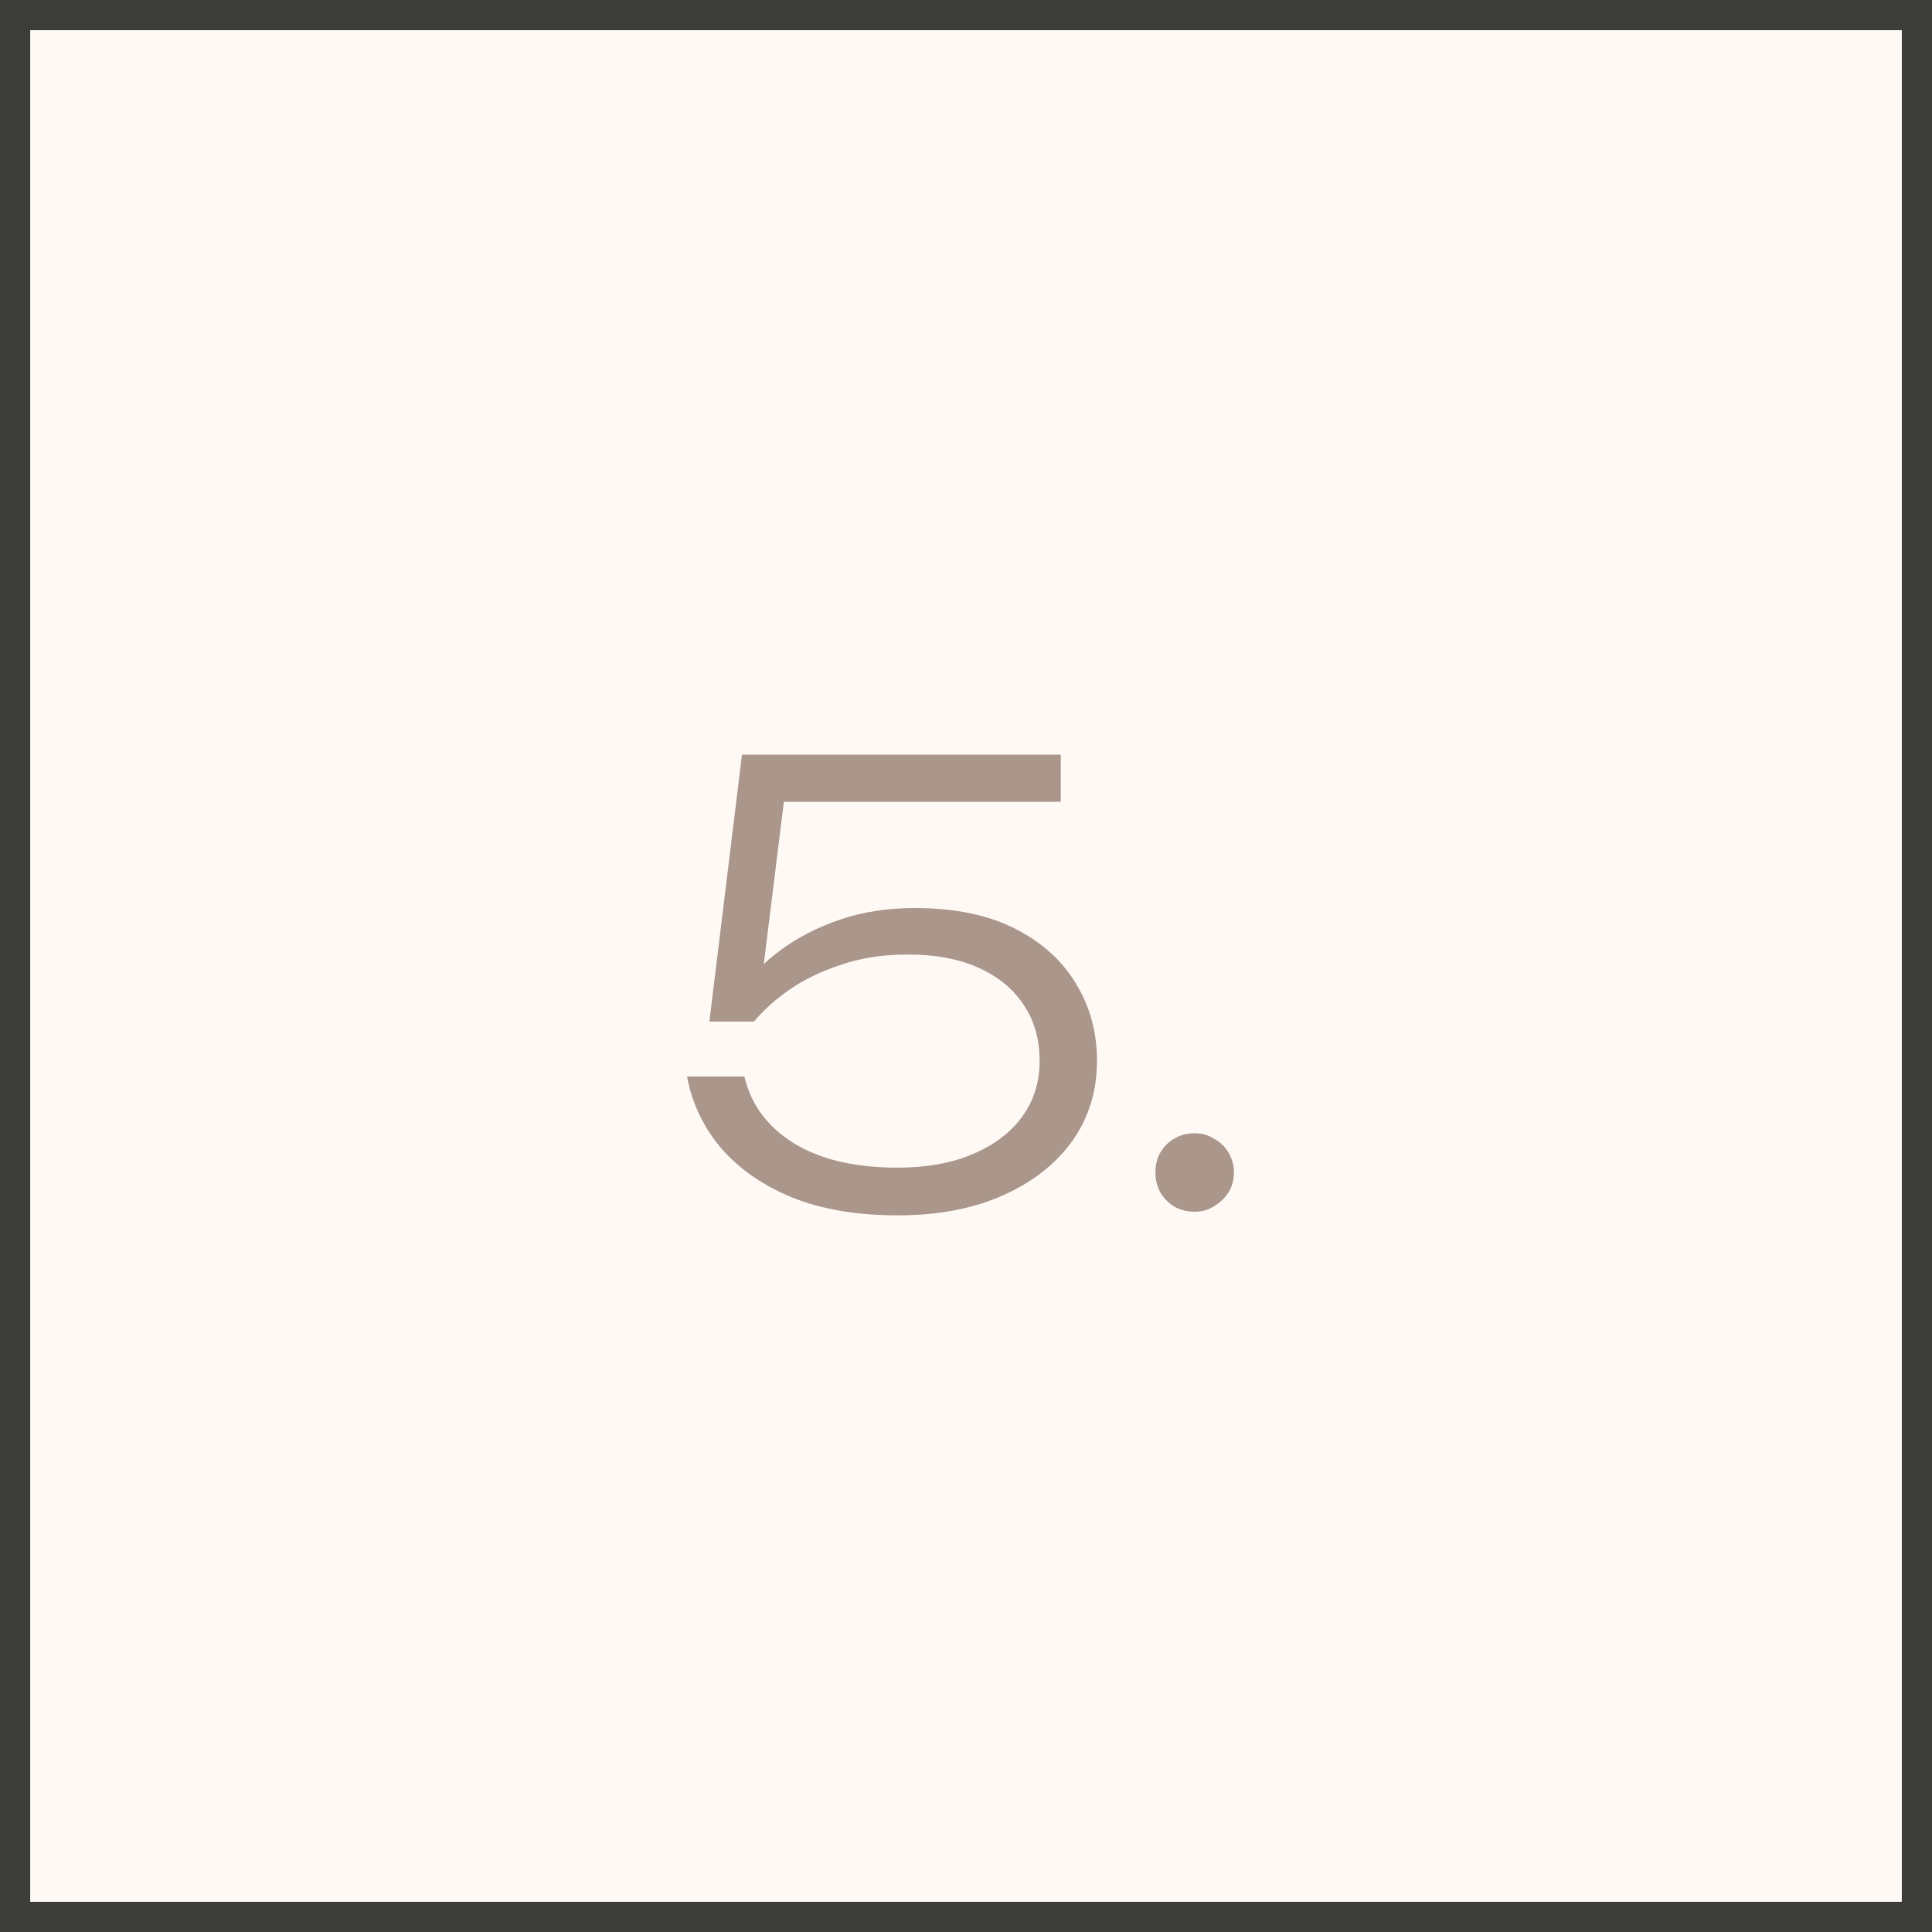 <?xml version="1.0" encoding="UTF-8"?> <svg xmlns="http://www.w3.org/2000/svg" width="64" height="64" viewBox="0 0 64 64" fill="none"><rect x="0" y="0" width="64" height="64" fill="#808080" stroke="none"/><rect x="0.5" y="0.5" width="63" height="63" fill="#FFF9F6" stroke="#3C3C3B"></rect><path d="M24.579 25H35.139V26.56H25.259L26.039 25.98L25.199 32.76L24.559 32.78C24.892 32.3 25.332 31.86 25.879 31.46C26.439 31.047 27.092 30.713 27.839 30.46C28.586 30.207 29.406 30.08 30.299 30.08C31.619 30.08 32.726 30.307 33.619 30.76C34.512 31.213 35.186 31.82 35.639 32.58C36.106 33.34 36.339 34.193 36.339 35.14C36.339 36.14 36.066 37.027 35.519 37.8C34.972 38.56 34.206 39.16 33.219 39.6C32.232 40.04 31.072 40.26 29.739 40.26C28.379 40.26 27.206 40.06 26.219 39.66C25.232 39.247 24.446 38.693 23.859 38C23.286 37.307 22.919 36.527 22.759 35.66H24.659C24.872 36.58 25.412 37.313 26.279 37.86C27.159 38.407 28.312 38.68 29.739 38.68C30.686 38.68 31.506 38.533 32.199 38.24C32.906 37.947 33.452 37.54 33.839 37.02C34.239 36.487 34.439 35.86 34.439 35.14C34.439 34.433 34.266 33.82 33.919 33.3C33.572 32.767 33.072 32.353 32.419 32.06C31.779 31.767 30.992 31.62 30.059 31.62C29.246 31.62 28.512 31.733 27.859 31.96C27.206 32.173 26.639 32.447 26.159 32.78C25.679 33.113 25.286 33.467 24.979 33.84H23.499L24.579 25ZM39.576 40.14C39.336 40.14 39.116 40.087 38.916 39.98C38.716 39.86 38.556 39.7 38.436 39.5C38.329 39.3 38.276 39.08 38.276 38.84C38.276 38.587 38.329 38.367 38.436 38.18C38.556 37.98 38.709 37.827 38.896 37.72C39.096 37.6 39.322 37.54 39.576 37.54C39.816 37.54 40.029 37.6 40.216 37.72C40.416 37.827 40.576 37.98 40.696 38.18C40.816 38.38 40.876 38.6 40.876 38.84C40.876 39.08 40.816 39.3 40.696 39.5C40.576 39.687 40.416 39.84 40.216 39.96C40.029 40.08 39.816 40.14 39.576 40.14Z" fill="#AA968A"></path></svg> 